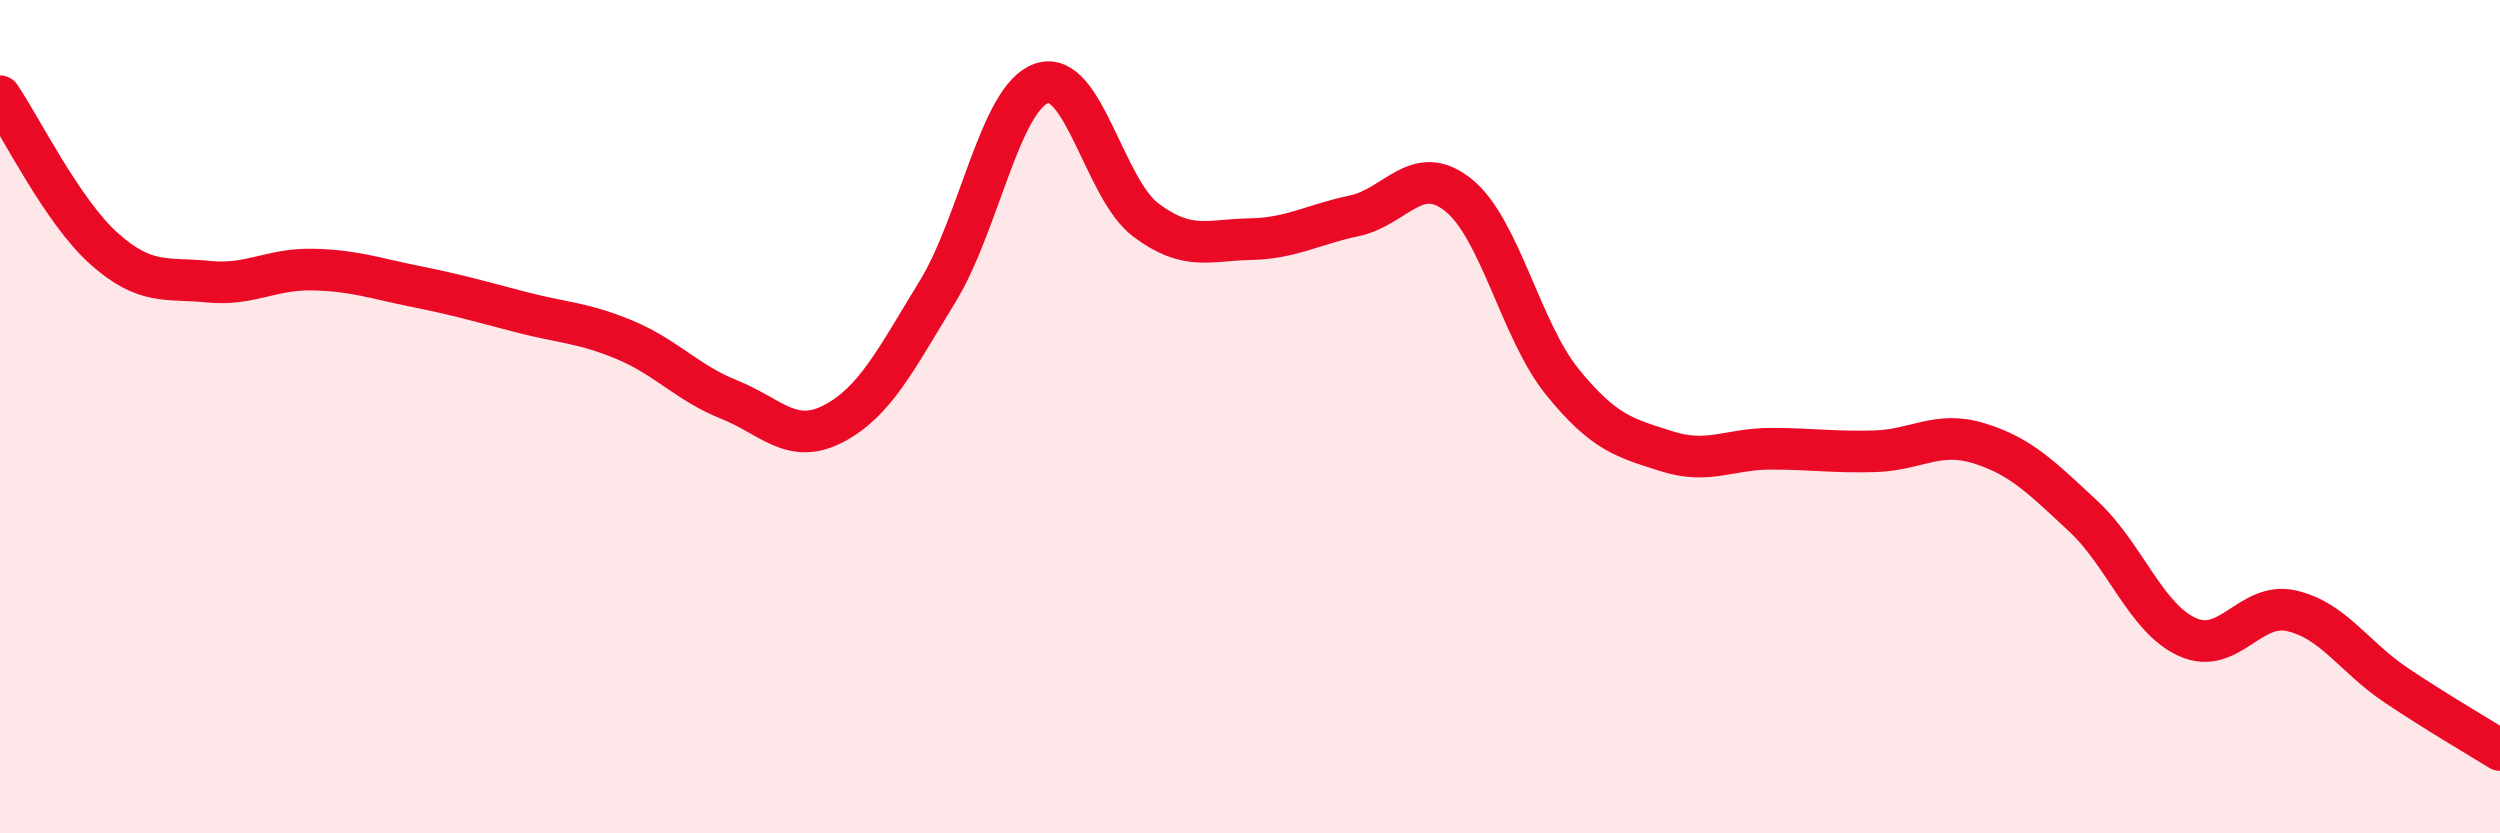 
    <svg width="60" height="20" viewBox="0 0 60 20" xmlns="http://www.w3.org/2000/svg">
      <path
        d="M 0,2.31 C 0.5,3.04 1.5,5.08 2.5,5.97 C 3.5,6.86 4,6.66 5,6.76 C 6,6.86 6.5,6.45 7.5,6.47 C 8.5,6.49 9,6.68 10,6.88 C 11,7.08 11.5,7.23 12.5,7.49 C 13.5,7.75 14,7.74 15,8.16 C 16,8.58 16.5,9.19 17.5,9.59 C 18.5,9.99 19,10.69 20,10.17 C 21,9.65 21.5,8.63 22.5,7 C 23.5,5.37 24,2.34 25,2 C 26,1.66 26.5,4.53 27.5,5.28 C 28.5,6.03 29,5.76 30,5.74 C 31,5.72 31.5,5.39 32.5,5.18 C 33.5,4.97 34,3.88 35,4.68 C 36,5.48 36.5,7.94 37.5,9.17 C 38.5,10.4 39,10.51 40,10.83 C 41,11.15 41.5,10.77 42.5,10.77 C 43.5,10.77 44,10.86 45,10.83 C 46,10.8 46.5,10.33 47.5,10.64 C 48.5,10.95 49,11.46 50,12.39 C 51,13.32 51.5,14.84 52.5,15.29 C 53.5,15.74 54,14.43 55,14.66 C 56,14.89 56.5,15.77 57.5,16.44 C 58.5,17.11 59.5,17.69 60,18L60 20L0 20Z"
        fill="#EB0A25"
        opacity="0.1"
        stroke-linecap="round"
        stroke-linejoin="round"
      />
      <path
        d="M 0,2.31 C 0.5,3.04 1.5,5.08 2.5,5.97 C 3.5,6.86 4,6.66 5,6.76 C 6,6.86 6.5,6.45 7.5,6.47 C 8.5,6.49 9,6.68 10,6.88 C 11,7.08 11.5,7.23 12.5,7.49 C 13.5,7.75 14,7.74 15,8.16 C 16,8.58 16.5,9.19 17.5,9.59 C 18.5,9.99 19,10.69 20,10.17 C 21,9.65 21.5,8.63 22.5,7 C 23.5,5.37 24,2.34 25,2 C 26,1.66 26.5,4.53 27.5,5.28 C 28.5,6.03 29,5.76 30,5.74 C 31,5.72 31.5,5.39 32.5,5.18 C 33.5,4.97 34,3.88 35,4.68 C 36,5.48 36.5,7.94 37.5,9.17 C 38.5,10.4 39,10.51 40,10.83 C 41,11.15 41.5,10.77 42.5,10.77 C 43.5,10.77 44,10.86 45,10.83 C 46,10.8 46.5,10.33 47.5,10.64 C 48.5,10.95 49,11.46 50,12.39 C 51,13.32 51.5,14.84 52.5,15.29 C 53.5,15.74 54,14.43 55,14.66 C 56,14.89 56.5,15.77 57.5,16.44 C 58.5,17.11 59.5,17.69 60,18"
        stroke="#EB0A25"
        stroke-width="1"
        fill="none"
        stroke-linecap="round"
        stroke-linejoin="round"
      />
    </svg>
  